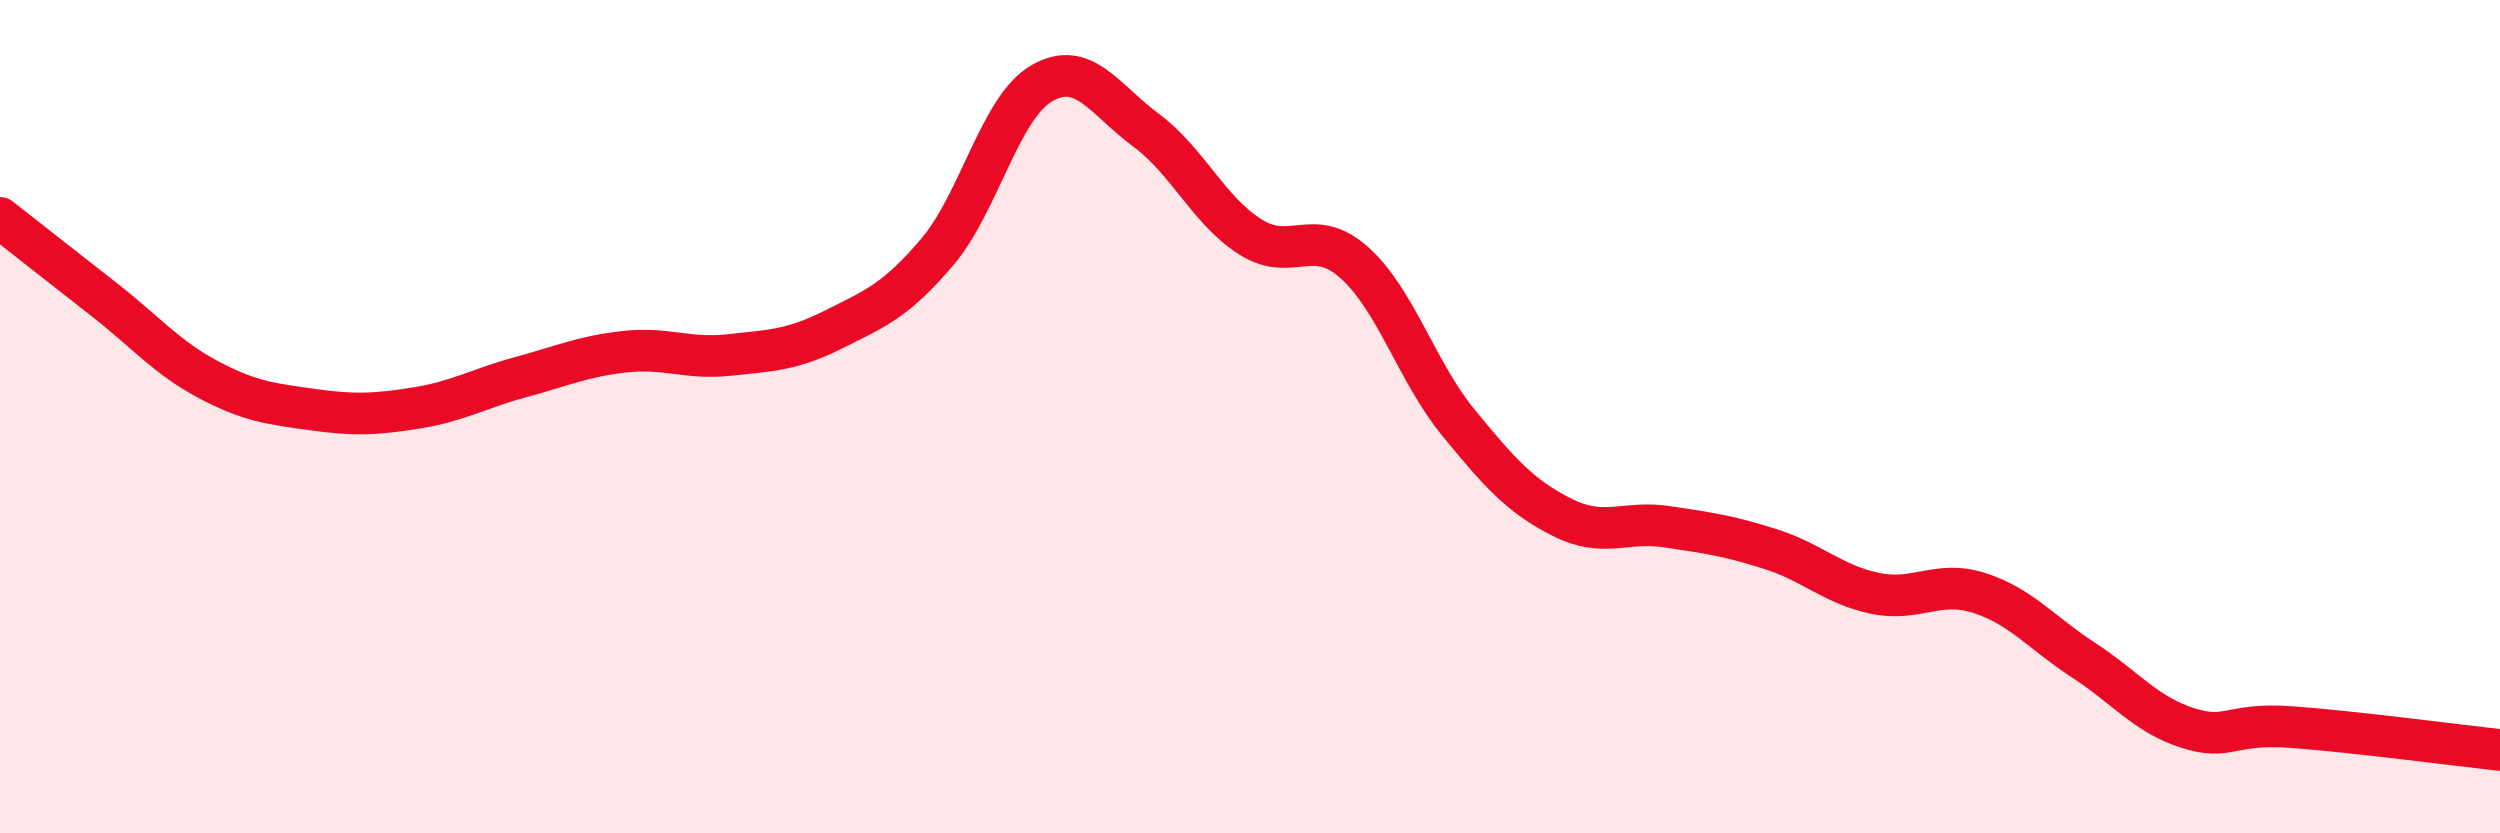 
    <svg width="60" height="20" viewBox="0 0 60 20" xmlns="http://www.w3.org/2000/svg">
      <path
        d="M 0,5.23 C 0.5,5.62 1.5,6.41 2.5,7.19 C 3.5,7.97 4,8.58 5,9.11 C 6,9.64 6.5,9.69 7.5,9.83 C 8.5,9.97 9,9.95 10,9.79 C 11,9.63 11.5,9.32 12.5,9.05 C 13.5,8.78 14,8.55 15,8.44 C 16,8.33 16.5,8.63 17.5,8.52 C 18.5,8.41 19,8.41 20,7.91 C 21,7.41 21.5,7.22 22.5,6.04 C 23.5,4.86 24,2.58 25,2 C 26,1.42 26.5,2.38 27.5,3.12 C 28.5,3.86 29,5.04 30,5.68 C 31,6.32 31.5,5.41 32.5,6.3 C 33.5,7.19 34,8.92 35,10.14 C 36,11.36 36.5,11.92 37.5,12.42 C 38.5,12.92 39,12.49 40,12.64 C 41,12.79 41.5,12.86 42.5,13.18 C 43.5,13.5 44,14.03 45,14.24 C 46,14.45 46.5,13.91 47.5,14.23 C 48.5,14.55 49,15.19 50,15.84 C 51,16.49 51.5,17.15 52.5,17.47 C 53.5,17.79 53.5,17.34 55,17.45 C 56.5,17.56 59,17.89 60,18L60 20L0 20Z"
        fill="#EB0A25"
        opacity="0.1"
        stroke-linecap="round"
        stroke-linejoin="round"
      />
      <path
        d="M 0,5.23 C 0.5,5.62 1.5,6.41 2.5,7.19 C 3.5,7.97 4,8.58 5,9.11 C 6,9.64 6.5,9.69 7.5,9.83 C 8.5,9.97 9,9.95 10,9.79 C 11,9.63 11.5,9.32 12.5,9.05 C 13.5,8.78 14,8.55 15,8.44 C 16,8.33 16.5,8.63 17.5,8.52 C 18.5,8.41 19,8.41 20,7.91 C 21,7.41 21.5,7.22 22.5,6.04 C 23.5,4.86 24,2.58 25,2 C 26,1.42 26.5,2.38 27.5,3.12 C 28.5,3.86 29,5.04 30,5.68 C 31,6.32 31.5,5.41 32.5,6.3 C 33.5,7.19 34,8.92 35,10.14 C 36,11.36 36.5,11.92 37.5,12.42 C 38.5,12.92 39,12.49 40,12.64 C 41,12.79 41.5,12.86 42.5,13.18 C 43.5,13.5 44,14.03 45,14.24 C 46,14.45 46.5,13.91 47.5,14.23 C 48.5,14.55 49,15.19 50,15.84 C 51,16.49 51.5,17.15 52.5,17.47 C 53.5,17.79 53.5,17.34 55,17.45 C 56.5,17.56 59,17.89 60,18"
        stroke="#EB0A25"
        stroke-width="1"
        fill="none"
        stroke-linecap="round"
        stroke-linejoin="round"
      />
    </svg>
  